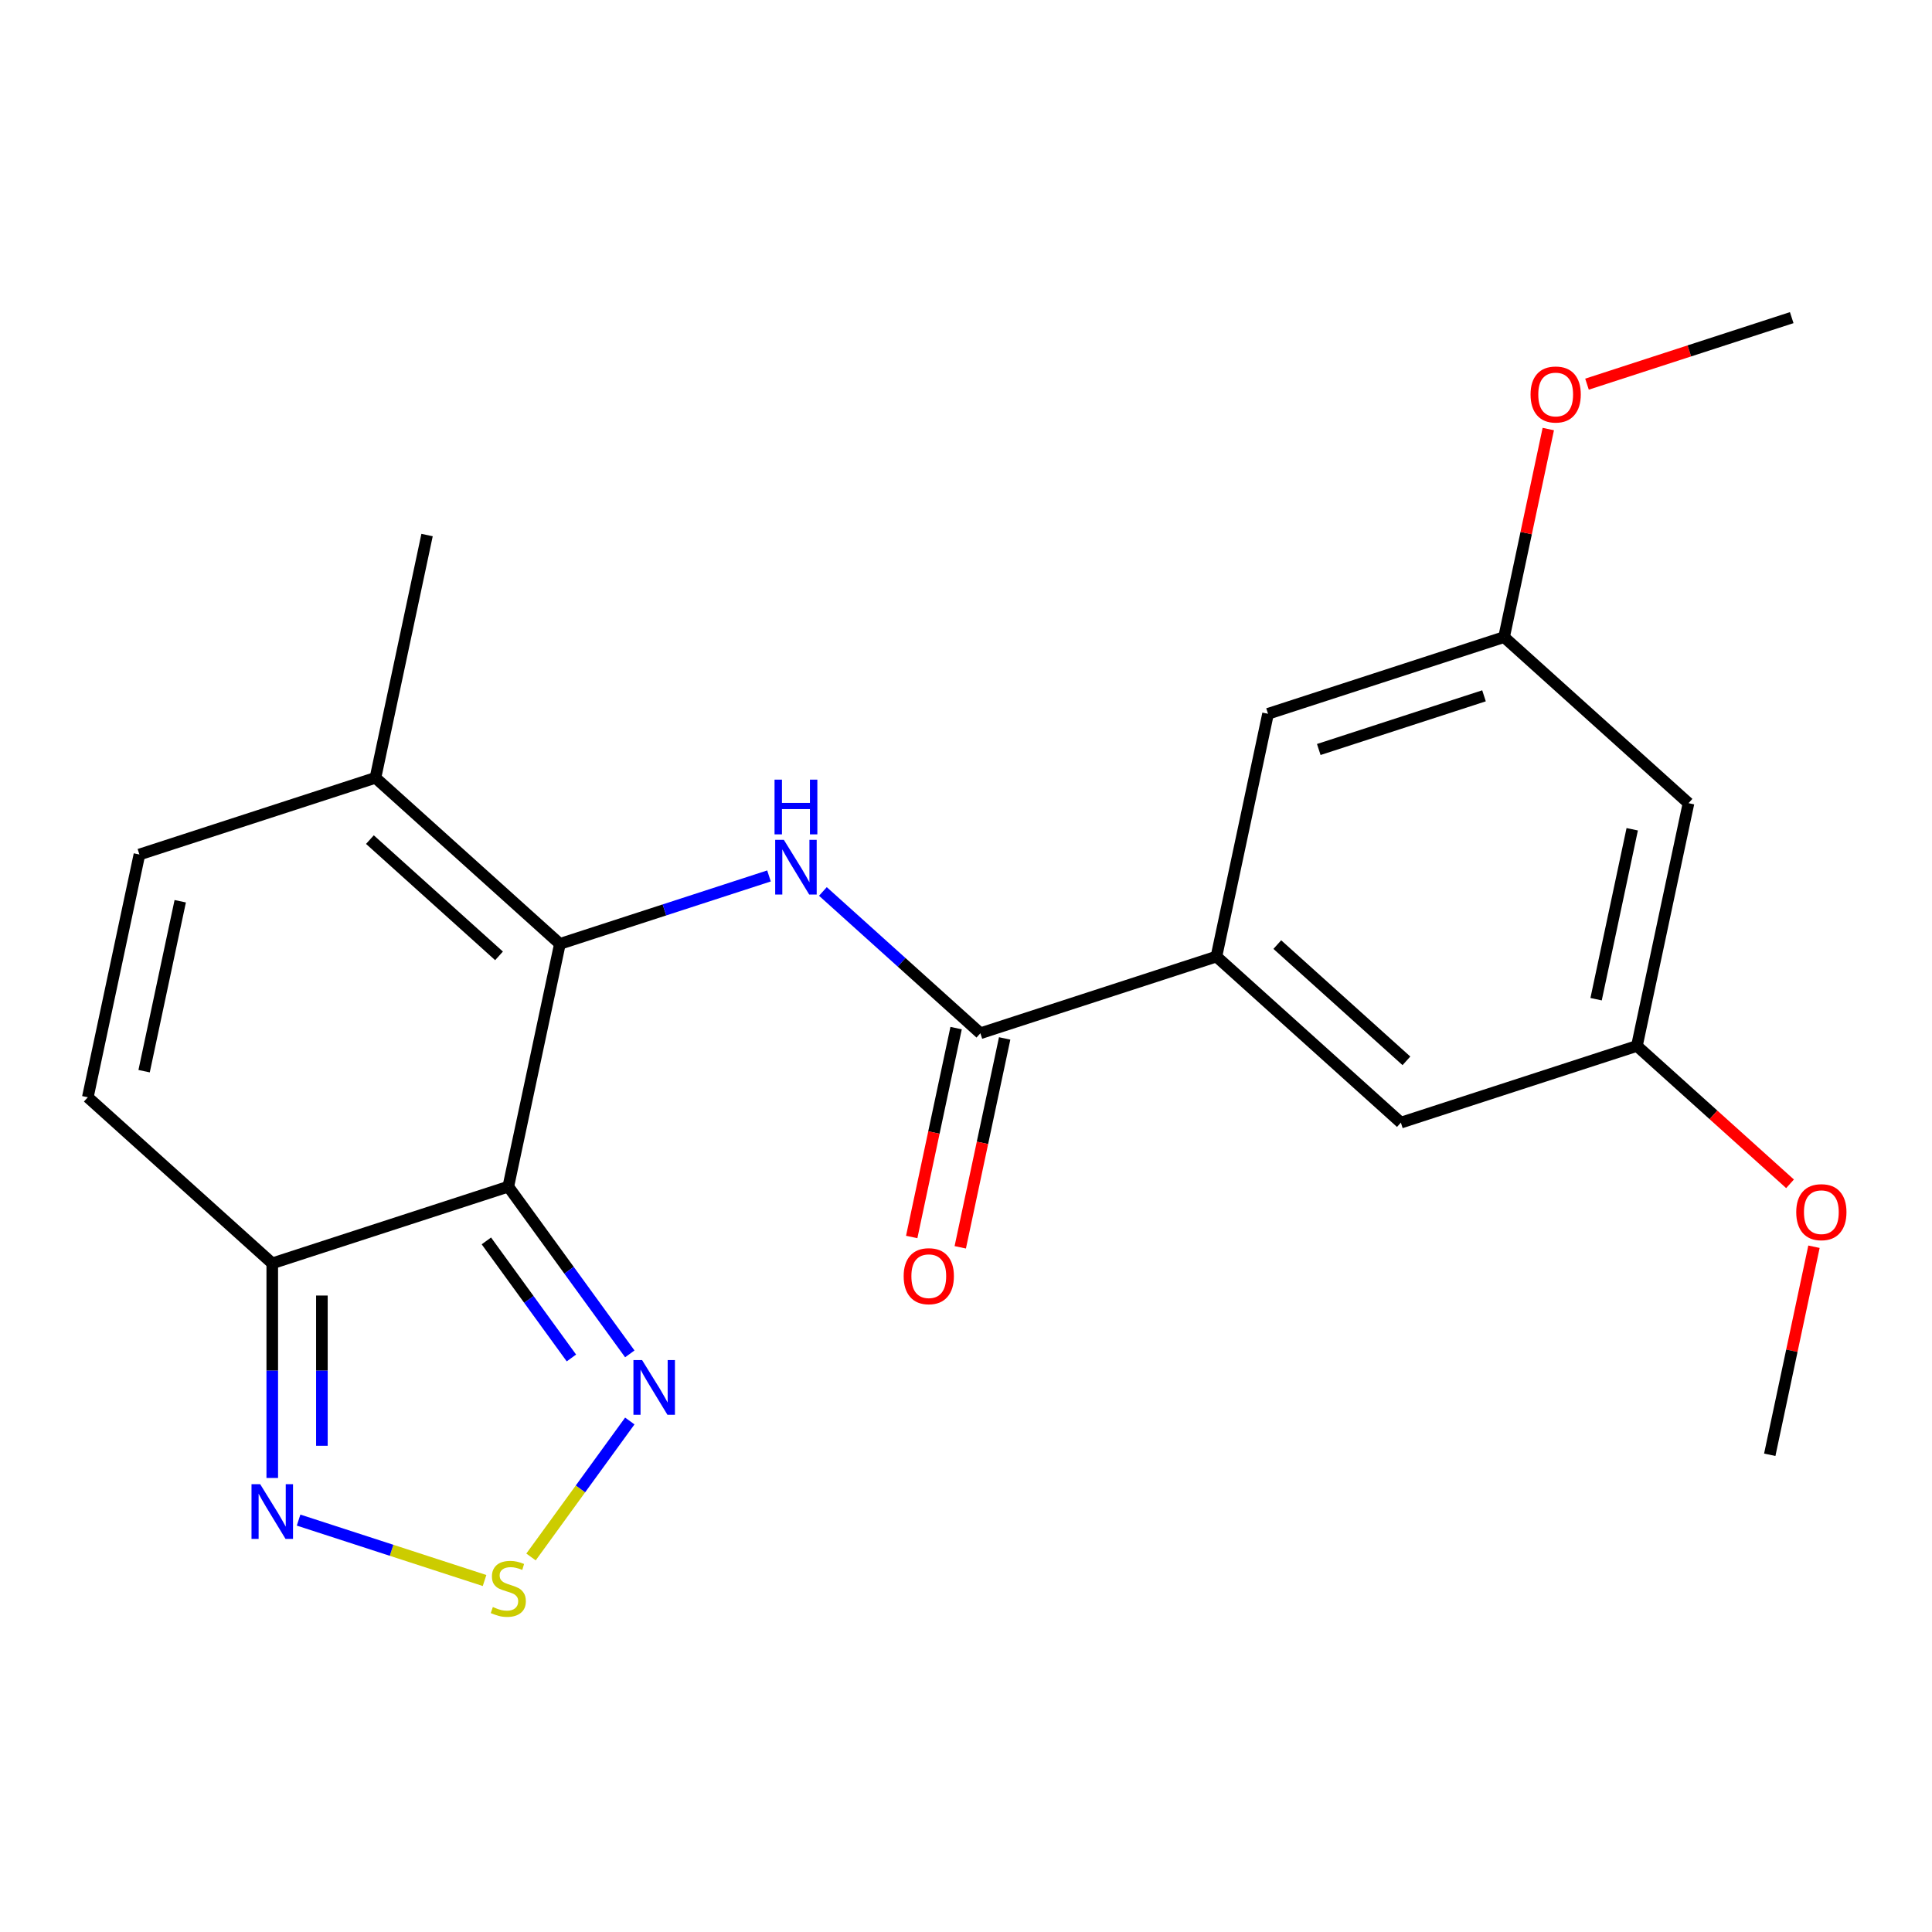 <?xml version='1.0' encoding='iso-8859-1'?>
<svg version='1.1' baseProfile='full'
              xmlns='http://www.w3.org/2000/svg'
                      xmlns:rdkit='http://www.rdkit.org/xml'
                      xmlns:xlink='http://www.w3.org/1999/xlink'
                  xml:space='preserve'
width='1000px' height='1000px' viewBox='0 0 1000 1000'>
<!-- END OF HEADER -->
<rect style='opacity:1.0;fill:#FFFFFF;stroke:none' width='1000' height='1000' x='0' y='0'> </rect>
<path class='bond-0' d='M 263.096,614.207 L 289.805,488.552' style='fill:none;fill-rule:evenodd;stroke:#000000;stroke-width:6px;stroke-linecap:butt;stroke-linejoin:miter;stroke-opacity:1' />
<path class='bond-2' d='M 263.096,614.207 L 140.921,653.904' style='fill:none;fill-rule:evenodd;stroke:#000000;stroke-width:6px;stroke-linecap:butt;stroke-linejoin:miter;stroke-opacity:1' />
<path class='bond-3' d='M 263.096,614.207 L 294.54,657.486' style='fill:none;fill-rule:evenodd;stroke:#000000;stroke-width:6px;stroke-linecap:butt;stroke-linejoin:miter;stroke-opacity:1' />
<path class='bond-3' d='M 294.54,657.486 L 325.983,700.764' style='fill:none;fill-rule:evenodd;stroke:#0000FF;stroke-width:6px;stroke-linecap:butt;stroke-linejoin:miter;stroke-opacity:1' />
<path class='bond-3' d='M 251.743,642.292 L 273.754,672.587' style='fill:none;fill-rule:evenodd;stroke:#000000;stroke-width:6px;stroke-linecap:butt;stroke-linejoin:miter;stroke-opacity:1' />
<path class='bond-3' d='M 273.754,672.587 L 295.764,702.882' style='fill:none;fill-rule:evenodd;stroke:#0000FF;stroke-width:6px;stroke-linecap:butt;stroke-linejoin:miter;stroke-opacity:1' />
<path class='bond-1' d='M 289.805,488.552 L 343.917,470.97' style='fill:none;fill-rule:evenodd;stroke:#000000;stroke-width:6px;stroke-linecap:butt;stroke-linejoin:miter;stroke-opacity:1' />
<path class='bond-1' d='M 343.917,470.97 L 398.028,453.388' style='fill:none;fill-rule:evenodd;stroke:#0000FF;stroke-width:6px;stroke-linecap:butt;stroke-linejoin:miter;stroke-opacity:1' />
<path class='bond-7' d='M 289.805,488.552 L 194.339,402.594' style='fill:none;fill-rule:evenodd;stroke:#000000;stroke-width:6px;stroke-linecap:butt;stroke-linejoin:miter;stroke-opacity:1' />
<path class='bond-7' d='M 258.293,494.751 L 191.467,434.581' style='fill:none;fill-rule:evenodd;stroke:#000000;stroke-width:6px;stroke-linecap:butt;stroke-linejoin:miter;stroke-opacity:1' />
<path class='bond-5' d='M 425.932,461.417 L 466.689,498.115' style='fill:none;fill-rule:evenodd;stroke:#0000FF;stroke-width:6px;stroke-linecap:butt;stroke-linejoin:miter;stroke-opacity:1' />
<path class='bond-5' d='M 466.689,498.115 L 507.446,534.813' style='fill:none;fill-rule:evenodd;stroke:#000000;stroke-width:6px;stroke-linecap:butt;stroke-linejoin:miter;stroke-opacity:1' />
<path class='bond-6' d='M 140.921,653.904 L 140.921,709.45' style='fill:none;fill-rule:evenodd;stroke:#000000;stroke-width:6px;stroke-linecap:butt;stroke-linejoin:miter;stroke-opacity:1' />
<path class='bond-6' d='M 140.921,709.45 L 140.921,764.995' style='fill:none;fill-rule:evenodd;stroke:#0000FF;stroke-width:6px;stroke-linecap:butt;stroke-linejoin:miter;stroke-opacity:1' />
<path class='bond-6' d='M 166.613,670.568 L 166.613,709.45' style='fill:none;fill-rule:evenodd;stroke:#000000;stroke-width:6px;stroke-linecap:butt;stroke-linejoin:miter;stroke-opacity:1' />
<path class='bond-6' d='M 166.613,709.45 L 166.613,748.332' style='fill:none;fill-rule:evenodd;stroke:#0000FF;stroke-width:6px;stroke-linecap:butt;stroke-linejoin:miter;stroke-opacity:1' />
<path class='bond-9' d='M 140.921,653.904 L 45.455,567.946' style='fill:none;fill-rule:evenodd;stroke:#000000;stroke-width:6px;stroke-linecap:butt;stroke-linejoin:miter;stroke-opacity:1' />
<path class='bond-4' d='M 325.983,735.507 L 300.417,770.696' style='fill:none;fill-rule:evenodd;stroke:#0000FF;stroke-width:6px;stroke-linecap:butt;stroke-linejoin:miter;stroke-opacity:1' />
<path class='bond-4' d='M 300.417,770.696 L 274.851,805.885' style='fill:none;fill-rule:evenodd;stroke:#CCCC00;stroke-width:6px;stroke-linecap:butt;stroke-linejoin:miter;stroke-opacity:1' />
<path class='bond-22' d='M 250.804,818.07 L 202.677,802.433' style='fill:none;fill-rule:evenodd;stroke:#CCCC00;stroke-width:6px;stroke-linecap:butt;stroke-linejoin:miter;stroke-opacity:1' />
<path class='bond-22' d='M 202.677,802.433 L 154.549,786.795' style='fill:none;fill-rule:evenodd;stroke:#0000FF;stroke-width:6px;stroke-linecap:butt;stroke-linejoin:miter;stroke-opacity:1' />
<path class='bond-8' d='M 507.446,534.813 L 629.621,495.116' style='fill:none;fill-rule:evenodd;stroke:#000000;stroke-width:6px;stroke-linecap:butt;stroke-linejoin:miter;stroke-opacity:1' />
<path class='bond-13' d='M 494.881,532.142 L 483.39,586.204' style='fill:none;fill-rule:evenodd;stroke:#000000;stroke-width:6px;stroke-linecap:butt;stroke-linejoin:miter;stroke-opacity:1' />
<path class='bond-13' d='M 483.39,586.204 L 471.898,640.266' style='fill:none;fill-rule:evenodd;stroke:#FF0000;stroke-width:6px;stroke-linecap:butt;stroke-linejoin:miter;stroke-opacity:1' />
<path class='bond-13' d='M 520.012,537.484 L 508.521,591.546' style='fill:none;fill-rule:evenodd;stroke:#000000;stroke-width:6px;stroke-linecap:butt;stroke-linejoin:miter;stroke-opacity:1' />
<path class='bond-13' d='M 508.521,591.546 L 497.029,645.608' style='fill:none;fill-rule:evenodd;stroke:#FF0000;stroke-width:6px;stroke-linecap:butt;stroke-linejoin:miter;stroke-opacity:1' />
<path class='bond-19' d='M 194.339,402.594 L 221.047,276.938' style='fill:none;fill-rule:evenodd;stroke:#000000;stroke-width:6px;stroke-linecap:butt;stroke-linejoin:miter;stroke-opacity:1' />
<path class='bond-23' d='M 194.339,402.594 L 72.163,442.291' style='fill:none;fill-rule:evenodd;stroke:#000000;stroke-width:6px;stroke-linecap:butt;stroke-linejoin:miter;stroke-opacity:1' />
<path class='bond-11' d='M 629.621,495.116 L 725.088,581.074' style='fill:none;fill-rule:evenodd;stroke:#000000;stroke-width:6px;stroke-linecap:butt;stroke-linejoin:miter;stroke-opacity:1' />
<path class='bond-11' d='M 661.133,488.916 L 727.959,549.087' style='fill:none;fill-rule:evenodd;stroke:#000000;stroke-width:6px;stroke-linecap:butt;stroke-linejoin:miter;stroke-opacity:1' />
<path class='bond-12' d='M 629.621,495.116 L 656.33,369.461' style='fill:none;fill-rule:evenodd;stroke:#000000;stroke-width:6px;stroke-linecap:butt;stroke-linejoin:miter;stroke-opacity:1' />
<path class='bond-10' d='M 45.455,567.946 L 72.163,442.291' style='fill:none;fill-rule:evenodd;stroke:#000000;stroke-width:6px;stroke-linecap:butt;stroke-linejoin:miter;stroke-opacity:1' />
<path class='bond-10' d='M 74.592,554.44 L 93.288,466.481' style='fill:none;fill-rule:evenodd;stroke:#000000;stroke-width:6px;stroke-linecap:butt;stroke-linejoin:miter;stroke-opacity:1' />
<path class='bond-15' d='M 725.088,581.074 L 847.263,541.377' style='fill:none;fill-rule:evenodd;stroke:#000000;stroke-width:6px;stroke-linecap:butt;stroke-linejoin:miter;stroke-opacity:1' />
<path class='bond-16' d='M 656.33,369.461 L 778.506,329.763' style='fill:none;fill-rule:evenodd;stroke:#000000;stroke-width:6px;stroke-linecap:butt;stroke-linejoin:miter;stroke-opacity:1' />
<path class='bond-16' d='M 682.596,387.941 L 768.119,360.153' style='fill:none;fill-rule:evenodd;stroke:#000000;stroke-width:6px;stroke-linecap:butt;stroke-linejoin:miter;stroke-opacity:1' />
<path class='bond-14' d='M 873.972,415.722 L 778.506,329.763' style='fill:none;fill-rule:evenodd;stroke:#000000;stroke-width:6px;stroke-linecap:butt;stroke-linejoin:miter;stroke-opacity:1' />
<path class='bond-24' d='M 873.972,415.722 L 847.263,541.377' style='fill:none;fill-rule:evenodd;stroke:#000000;stroke-width:6px;stroke-linecap:butt;stroke-linejoin:miter;stroke-opacity:1' />
<path class='bond-24' d='M 844.834,429.228 L 826.138,517.187' style='fill:none;fill-rule:evenodd;stroke:#000000;stroke-width:6px;stroke-linecap:butt;stroke-linejoin:miter;stroke-opacity:1' />
<path class='bond-18' d='M 847.263,541.377 L 886.89,577.058' style='fill:none;fill-rule:evenodd;stroke:#000000;stroke-width:6px;stroke-linecap:butt;stroke-linejoin:miter;stroke-opacity:1' />
<path class='bond-18' d='M 886.89,577.058 L 926.518,612.738' style='fill:none;fill-rule:evenodd;stroke:#FF0000;stroke-width:6px;stroke-linecap:butt;stroke-linejoin:miter;stroke-opacity:1' />
<path class='bond-17' d='M 778.506,329.763 L 789.95,275.922' style='fill:none;fill-rule:evenodd;stroke:#000000;stroke-width:6px;stroke-linecap:butt;stroke-linejoin:miter;stroke-opacity:1' />
<path class='bond-17' d='M 789.95,275.922 L 801.394,222.08' style='fill:none;fill-rule:evenodd;stroke:#FF0000;stroke-width:6px;stroke-linecap:butt;stroke-linejoin:miter;stroke-opacity:1' />
<path class='bond-20' d='M 821.426,198.841 L 874.408,181.626' style='fill:none;fill-rule:evenodd;stroke:#FF0000;stroke-width:6px;stroke-linecap:butt;stroke-linejoin:miter;stroke-opacity:1' />
<path class='bond-20' d='M 874.408,181.626 L 927.39,164.411' style='fill:none;fill-rule:evenodd;stroke:#000000;stroke-width:6px;stroke-linecap:butt;stroke-linejoin:miter;stroke-opacity:1' />
<path class='bond-21' d='M 938.909,645.307 L 927.465,699.149' style='fill:none;fill-rule:evenodd;stroke:#FF0000;stroke-width:6px;stroke-linecap:butt;stroke-linejoin:miter;stroke-opacity:1' />
<path class='bond-21' d='M 927.465,699.149 L 916.02,752.991' style='fill:none;fill-rule:evenodd;stroke:#000000;stroke-width:6px;stroke-linecap:butt;stroke-linejoin:miter;stroke-opacity:1' />
<path  class='atom-2' d='M 405.72 434.695
L 415 449.695
Q 415.92 451.175, 417.4 453.855
Q 418.88 456.535, 418.96 456.695
L 418.96 434.695
L 422.72 434.695
L 422.72 463.015
L 418.84 463.015
L 408.88 446.615
Q 407.72 444.695, 406.48 442.495
Q 405.28 440.295, 404.92 439.615
L 404.92 463.015
L 401.24 463.015
L 401.24 434.695
L 405.72 434.695
' fill='#0000FF'/>
<path  class='atom-2' d='M 400.9 403.543
L 404.74 403.543
L 404.74 415.583
L 419.22 415.583
L 419.22 403.543
L 423.06 403.543
L 423.06 431.863
L 419.22 431.863
L 419.22 418.783
L 404.74 418.783
L 404.74 431.863
L 400.9 431.863
L 400.9 403.543
' fill='#0000FF'/>
<path  class='atom-4' d='M 332.344 703.976
L 341.624 718.976
Q 342.544 720.456, 344.024 723.136
Q 345.504 725.816, 345.584 725.976
L 345.584 703.976
L 349.344 703.976
L 349.344 732.296
L 345.464 732.296
L 335.504 715.896
Q 334.344 713.976, 333.104 711.776
Q 331.904 709.576, 331.544 708.896
L 331.544 732.296
L 327.864 732.296
L 327.864 703.976
L 332.344 703.976
' fill='#0000FF'/>
<path  class='atom-5' d='M 255.096 831.784
Q 255.416 831.904, 256.736 832.464
Q 258.056 833.024, 259.496 833.384
Q 260.976 833.704, 262.416 833.704
Q 265.096 833.704, 266.656 832.424
Q 268.216 831.104, 268.216 828.824
Q 268.216 827.264, 267.416 826.304
Q 266.656 825.344, 265.456 824.824
Q 264.256 824.304, 262.256 823.704
Q 259.736 822.944, 258.216 822.224
Q 256.736 821.504, 255.656 819.984
Q 254.616 818.464, 254.616 815.904
Q 254.616 812.344, 257.016 810.144
Q 259.456 807.944, 264.256 807.944
Q 267.536 807.944, 271.256 809.504
L 270.336 812.584
Q 266.936 811.184, 264.376 811.184
Q 261.616 811.184, 260.096 812.344
Q 258.576 813.464, 258.616 815.424
Q 258.616 816.944, 259.376 817.864
Q 260.176 818.784, 261.296 819.304
Q 262.456 819.824, 264.376 820.424
Q 266.936 821.224, 268.456 822.024
Q 269.976 822.824, 271.056 824.464
Q 272.176 826.064, 272.176 828.824
Q 272.176 832.744, 269.536 834.864
Q 266.936 836.944, 262.576 836.944
Q 260.056 836.944, 258.136 836.384
Q 256.256 835.864, 254.016 834.944
L 255.096 831.784
' fill='#CCCC00'/>
<path  class='atom-7' d='M 134.661 768.207
L 143.941 783.207
Q 144.861 784.687, 146.341 787.367
Q 147.821 790.047, 147.901 790.207
L 147.901 768.207
L 151.661 768.207
L 151.661 796.527
L 147.781 796.527
L 137.821 780.127
Q 136.661 778.207, 135.421 776.007
Q 134.221 773.807, 133.861 773.127
L 133.861 796.527
L 130.181 796.527
L 130.181 768.207
L 134.661 768.207
' fill='#0000FF'/>
<path  class='atom-14' d='M 467.737 660.548
Q 467.737 653.748, 471.097 649.948
Q 474.457 646.148, 480.737 646.148
Q 487.017 646.148, 490.377 649.948
Q 493.737 653.748, 493.737 660.548
Q 493.737 667.428, 490.337 671.348
Q 486.937 675.228, 480.737 675.228
Q 474.497 675.228, 471.097 671.348
Q 467.737 667.468, 467.737 660.548
M 480.737 672.028
Q 485.057 672.028, 487.377 669.148
Q 489.737 666.228, 489.737 660.548
Q 489.737 654.988, 487.377 652.188
Q 485.057 649.348, 480.737 649.348
Q 476.417 649.348, 474.057 652.148
Q 471.737 654.948, 471.737 660.548
Q 471.737 666.268, 474.057 669.148
Q 476.417 672.028, 480.737 672.028
' fill='#FF0000'/>
<path  class='atom-18' d='M 792.214 204.188
Q 792.214 197.388, 795.574 193.588
Q 798.934 189.788, 805.214 189.788
Q 811.494 189.788, 814.854 193.588
Q 818.214 197.388, 818.214 204.188
Q 818.214 211.068, 814.814 214.988
Q 811.414 218.868, 805.214 218.868
Q 798.974 218.868, 795.574 214.988
Q 792.214 211.108, 792.214 204.188
M 805.214 215.668
Q 809.534 215.668, 811.854 212.788
Q 814.214 209.868, 814.214 204.188
Q 814.214 198.628, 811.854 195.828
Q 809.534 192.988, 805.214 192.988
Q 800.894 192.988, 798.534 195.788
Q 796.214 198.588, 796.214 204.188
Q 796.214 209.908, 798.534 212.788
Q 800.894 215.668, 805.214 215.668
' fill='#FF0000'/>
<path  class='atom-19' d='M 929.729 627.415
Q 929.729 620.615, 933.089 616.815
Q 936.449 613.015, 942.729 613.015
Q 949.009 613.015, 952.369 616.815
Q 955.729 620.615, 955.729 627.415
Q 955.729 634.295, 952.329 638.215
Q 948.929 642.095, 942.729 642.095
Q 936.489 642.095, 933.089 638.215
Q 929.729 634.335, 929.729 627.415
M 942.729 638.895
Q 947.049 638.895, 949.369 636.015
Q 951.729 633.095, 951.729 627.415
Q 951.729 621.855, 949.369 619.055
Q 947.049 616.215, 942.729 616.215
Q 938.409 616.215, 936.049 619.015
Q 933.729 621.815, 933.729 627.415
Q 933.729 633.135, 936.049 636.015
Q 938.409 638.895, 942.729 638.895
' fill='#FF0000'/>
</svg>
